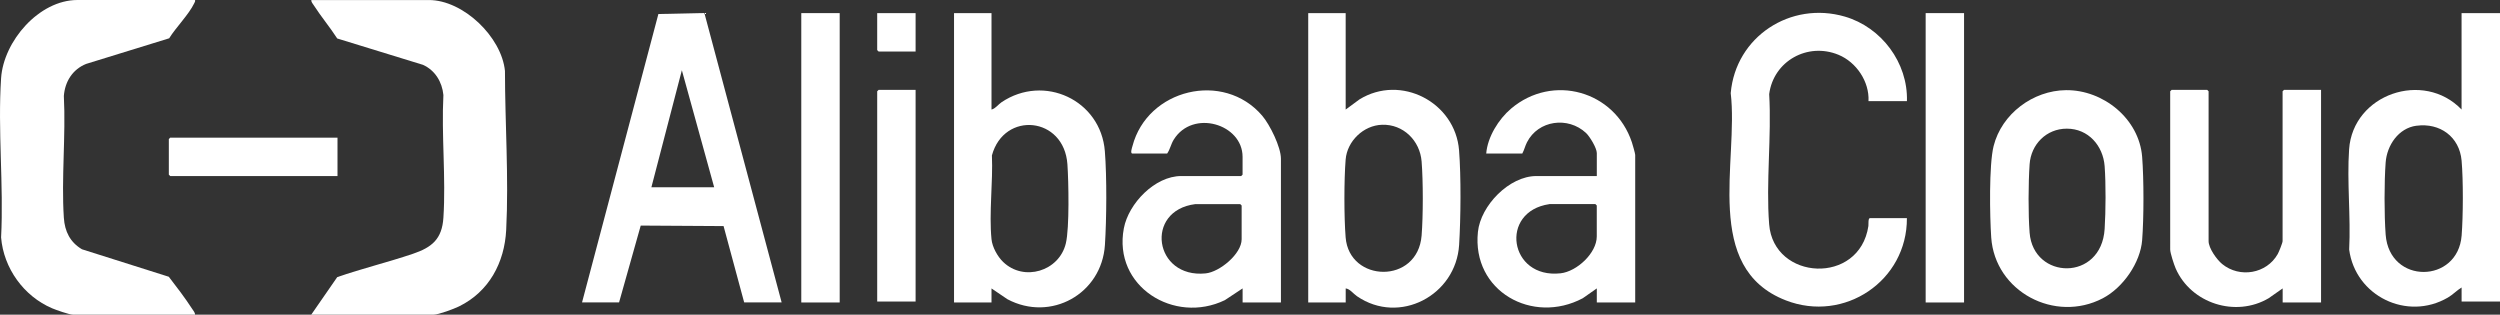 <?xml version="1.0" encoding="UTF-8"?>
<svg id="b" data-name="Layer 2" xmlns="http://www.w3.org/2000/svg" viewBox="0 0 731.79 92.1">
  <rect x="0" y="0" width="731.79" height="92.1" fill="#333333" stroke="none"/>
  <defs>
    <style>
      .d {
        fill: #fff;
      }
    </style>
  </defs>
  <g id="c" data-name="Layer 1">
    <g>
      <path class="d" d="M57.1,0c.09.42-.1.64-.26.98-1.55,3.25-5.36,7.05-7.32,10.23l-24.31,7.5c-3.97,1.6-6.2,5.17-6.52,9.38.6,11.67-.76,24.07,0,35.66.26,3.97,1.82,7.16,5.31,9.22l25.41,8.04c2.34,3.03,4.73,6.16,6.81,9.36.34.53.87,1.08.87,1.73H21.31c-1.03,0-4.94-1.38-6.08-1.87-8.28-3.54-14.17-11.72-14.91-20.73.79-15.25-1.01-31.49,0-46.62C1.04,12.08,11.39,0,22.68,0h34.42Z"/>
      <path class="d" d="M91.11,92.1l7.6-10.98c7.29-2.53,14.86-4.36,22.16-6.83,5.54-1.88,8.51-4.29,8.92-10.54.76-11.68-.6-24.17,0-35.93-.36-3.81-2.43-7.24-5.97-8.84l-25.11-7.72c-2.11-3.28-4.74-6.41-6.84-9.68-.31-.48-.78-.97-.76-1.57h34.42c10.07,0,21.29,10.78,22.28,20.76.01,15.39,1.14,31.14.36,46.54-.49,9.58-5.02,18.07-13.81,22.38-1.47.72-5.99,2.42-7.45,2.42h-35.79Z"/>
      <path class="d" d="M170.37,88.53L192.72,4.1l13.46-.29,22.62,84.71h-10.97l-6.03-22.34-24.25-.15-6.34,22.49h-10.83ZM190.67,54.82h18.38l-9.46-34.26-8.92,34.26Z"/>
      <path class="d" d="M731.79,3.84v84.42h-11.24v-4.11c-1.46.88-2.51,2.08-4.03,2.96-11.93,6.95-27.09-.47-28.88-14.07.5-9.58-.68-19.84-.02-29.34,1.13-16.16,21.79-23.22,32.92-11.64V3.84h11.24ZM707.32,36.8c-5.27.71-8.62,5.74-9,10.75-.43,5.76-.43,15.37,0,21.13,1.1,14.67,21.14,14.37,22.24.27.45-5.75.49-16.22-.01-21.93-.62-6.99-6.35-11.14-13.23-10.21Z"/>
      <path class="d" d="M393.9,3.84v28.23l4.03-2.97c12.14-7.48,28.05.86,29.16,14.89.61,7.69.5,19.93.02,27.69-.92,14.81-17.49,23.53-29.88,15.04-1.13-.77-2.06-2.14-3.32-2.3v4.11h-10.97V3.84h10.97ZM404.55,36.52c-5.45.17-10.23,4.8-10.66,10.2-.48,6.07-.48,16.7,0,22.77,1.05,13.27,21.1,13.79,22.24-.55.46-5.78.46-15.9,0-21.67-.48-6.08-5.34-10.95-11.58-10.75Z"/>
      <path class="d" d="M290.23,3.84v28.23c1.18-.3,1.99-1.51,2.93-2.14,12.43-8.37,29.07-.66,30.25,14.35.6,7.58.51,19.78.02,27.42-.93,14.35-15.86,22.63-28.54,15.89l-4.66-3.16v4.11h-10.97V3.84h10.97ZM293.61,76.65c6.06,5.89,16.43,2.76,18.38-5.42,1.08-4.51.81-18.08.46-23.13-.96-14-18.55-15.67-22.1-2.61.34,7.82-.88,16.85-.12,24.54.23,2.29,1.75,5.04,3.38,6.62Z"/>
      <path class="d" d="M558.18,29.6h-11.24c.29-5.7-3.55-11.4-8.78-13.56-9.03-3.73-19.03,1.82-20.29,11.51.72,12.38-.97,25.86-.01,38.1,1.29,16.52,26.45,17.89,29.05.51.07-.49-.12-2.3.44-2.3h10.83c.1,18.31-18.3,30.73-35.45,24.06-24.48-9.53-13.77-40.7-16.12-60.66,1.43-16.51,17.51-27.03,33.41-22.4,10.71,3.12,18.5,13.5,18.17,24.74Z"/>
      <path class="d" d="M374.97,88.53h-11.24v-4.11l-5.2,3.44c-14.79,7.15-32.79-3.99-29.56-21.04,1.38-7.27,9.08-15.29,16.79-15.29h17.55s.41-.38.41-.41v-5.21c0-9.63-14.57-13.99-20.14-5.05-.85,1.36-1.05,2.81-1.94,4.09h-10.15c-.75,0-.11-1.77,0-2.19,4.35-16.67,26.63-22.15,37.97-8.9,2.25,2.63,5.49,9.18,5.49,12.6v42.07ZM349.88,59.75c-14.93,1.88-12.08,21.79,3.01,20.28,4.13-.41,10.56-5.71,10.56-10v-9.87s-.38-.41-.41-.41h-13.16Z"/>
      <path class="d" d="M478.65,88.53h-11.24v-4.11l-4.11,2.88c-14.68,7.81-32.51-2.04-30.69-19.43.8-7.69,9.15-16.34,17.11-16.34h17.69v-6.72c0-1.45-2.04-4.84-3.16-5.89-5.26-4.91-13.99-3.74-17.28,2.73-.57,1.13-.79,2.22-1.37,3.29h-10.56c.39-4.85,3.61-10.04,7.28-13.15,12.19-10.32,30.33-5.19,35.36,9.87.2.6.97,3.27.97,3.69v43.17ZM453.55,59.75c-14.78,2.14-11.83,21.94,3.26,20.25,4.74-.53,10.59-5.89,10.59-10.8v-9.05s-.38-.41-.41-.41h-13.44Z"/>
      <path class="d" d="M604.75,26.39c10.92-.11,21.41,8.37,22.29,19.51.51,6.52.51,17.89,0,24.41s-5.52,13.86-11.52,17c-14.02,7.33-31.57-1.94-32.66-17.82-.42-6.11-.68-21.21.7-26.73,2.36-9.44,11.54-16.28,21.19-16.37ZM604.99,37.66c-5.98,0-10.49,4.59-10.89,10.43-.38,5.51-.43,14.55,0,20.03,1.08,13.83,20.99,14.31,21.96-1.09.33-5.19.38-13.23,0-18.39-.45-6-4.79-10.99-11.07-10.98Z"/>
      <path class="d" d="M679.41,26.31v62.22h-11.24v-4.11l-4.11,2.88c-9.66,5.7-22.74,1.51-27.21-8.73-.47-1.08-1.6-4.5-1.6-5.53V26.72s.38-.41.41-.41h10.42s.41.38.41.41v43.86c0,2.07,2.39,5.41,3.98,6.71,5.13,4.18,13,2.85,16.26-2.93.34-.6,1.42-3.28,1.42-3.78V26.72s.38-.41.41-.41h10.83Z"/>
      <rect class="d" x="234.55" y="3.84" width="11.24" height="84.7"/>
      <rect class="d" x="563.67" y="3.84" width="11.24" height="84.7"/>
      <path class="d" d="M268.01,26.31v61.95h-11.24V26.72s.38-.41.41-.41h10.83Z"/>
      <path class="d" d="M98.79,40.29v11.24h-48.96s-.41-.38-.41-.41v-10.42s.38-.41.41-.41h48.96Z"/>
      <path class="d" d="M268.01,3.84v11.24h-10.83s-.41-.38-.41-.41V3.84h11.24Z"/>
    </g>
  </g>
</svg>